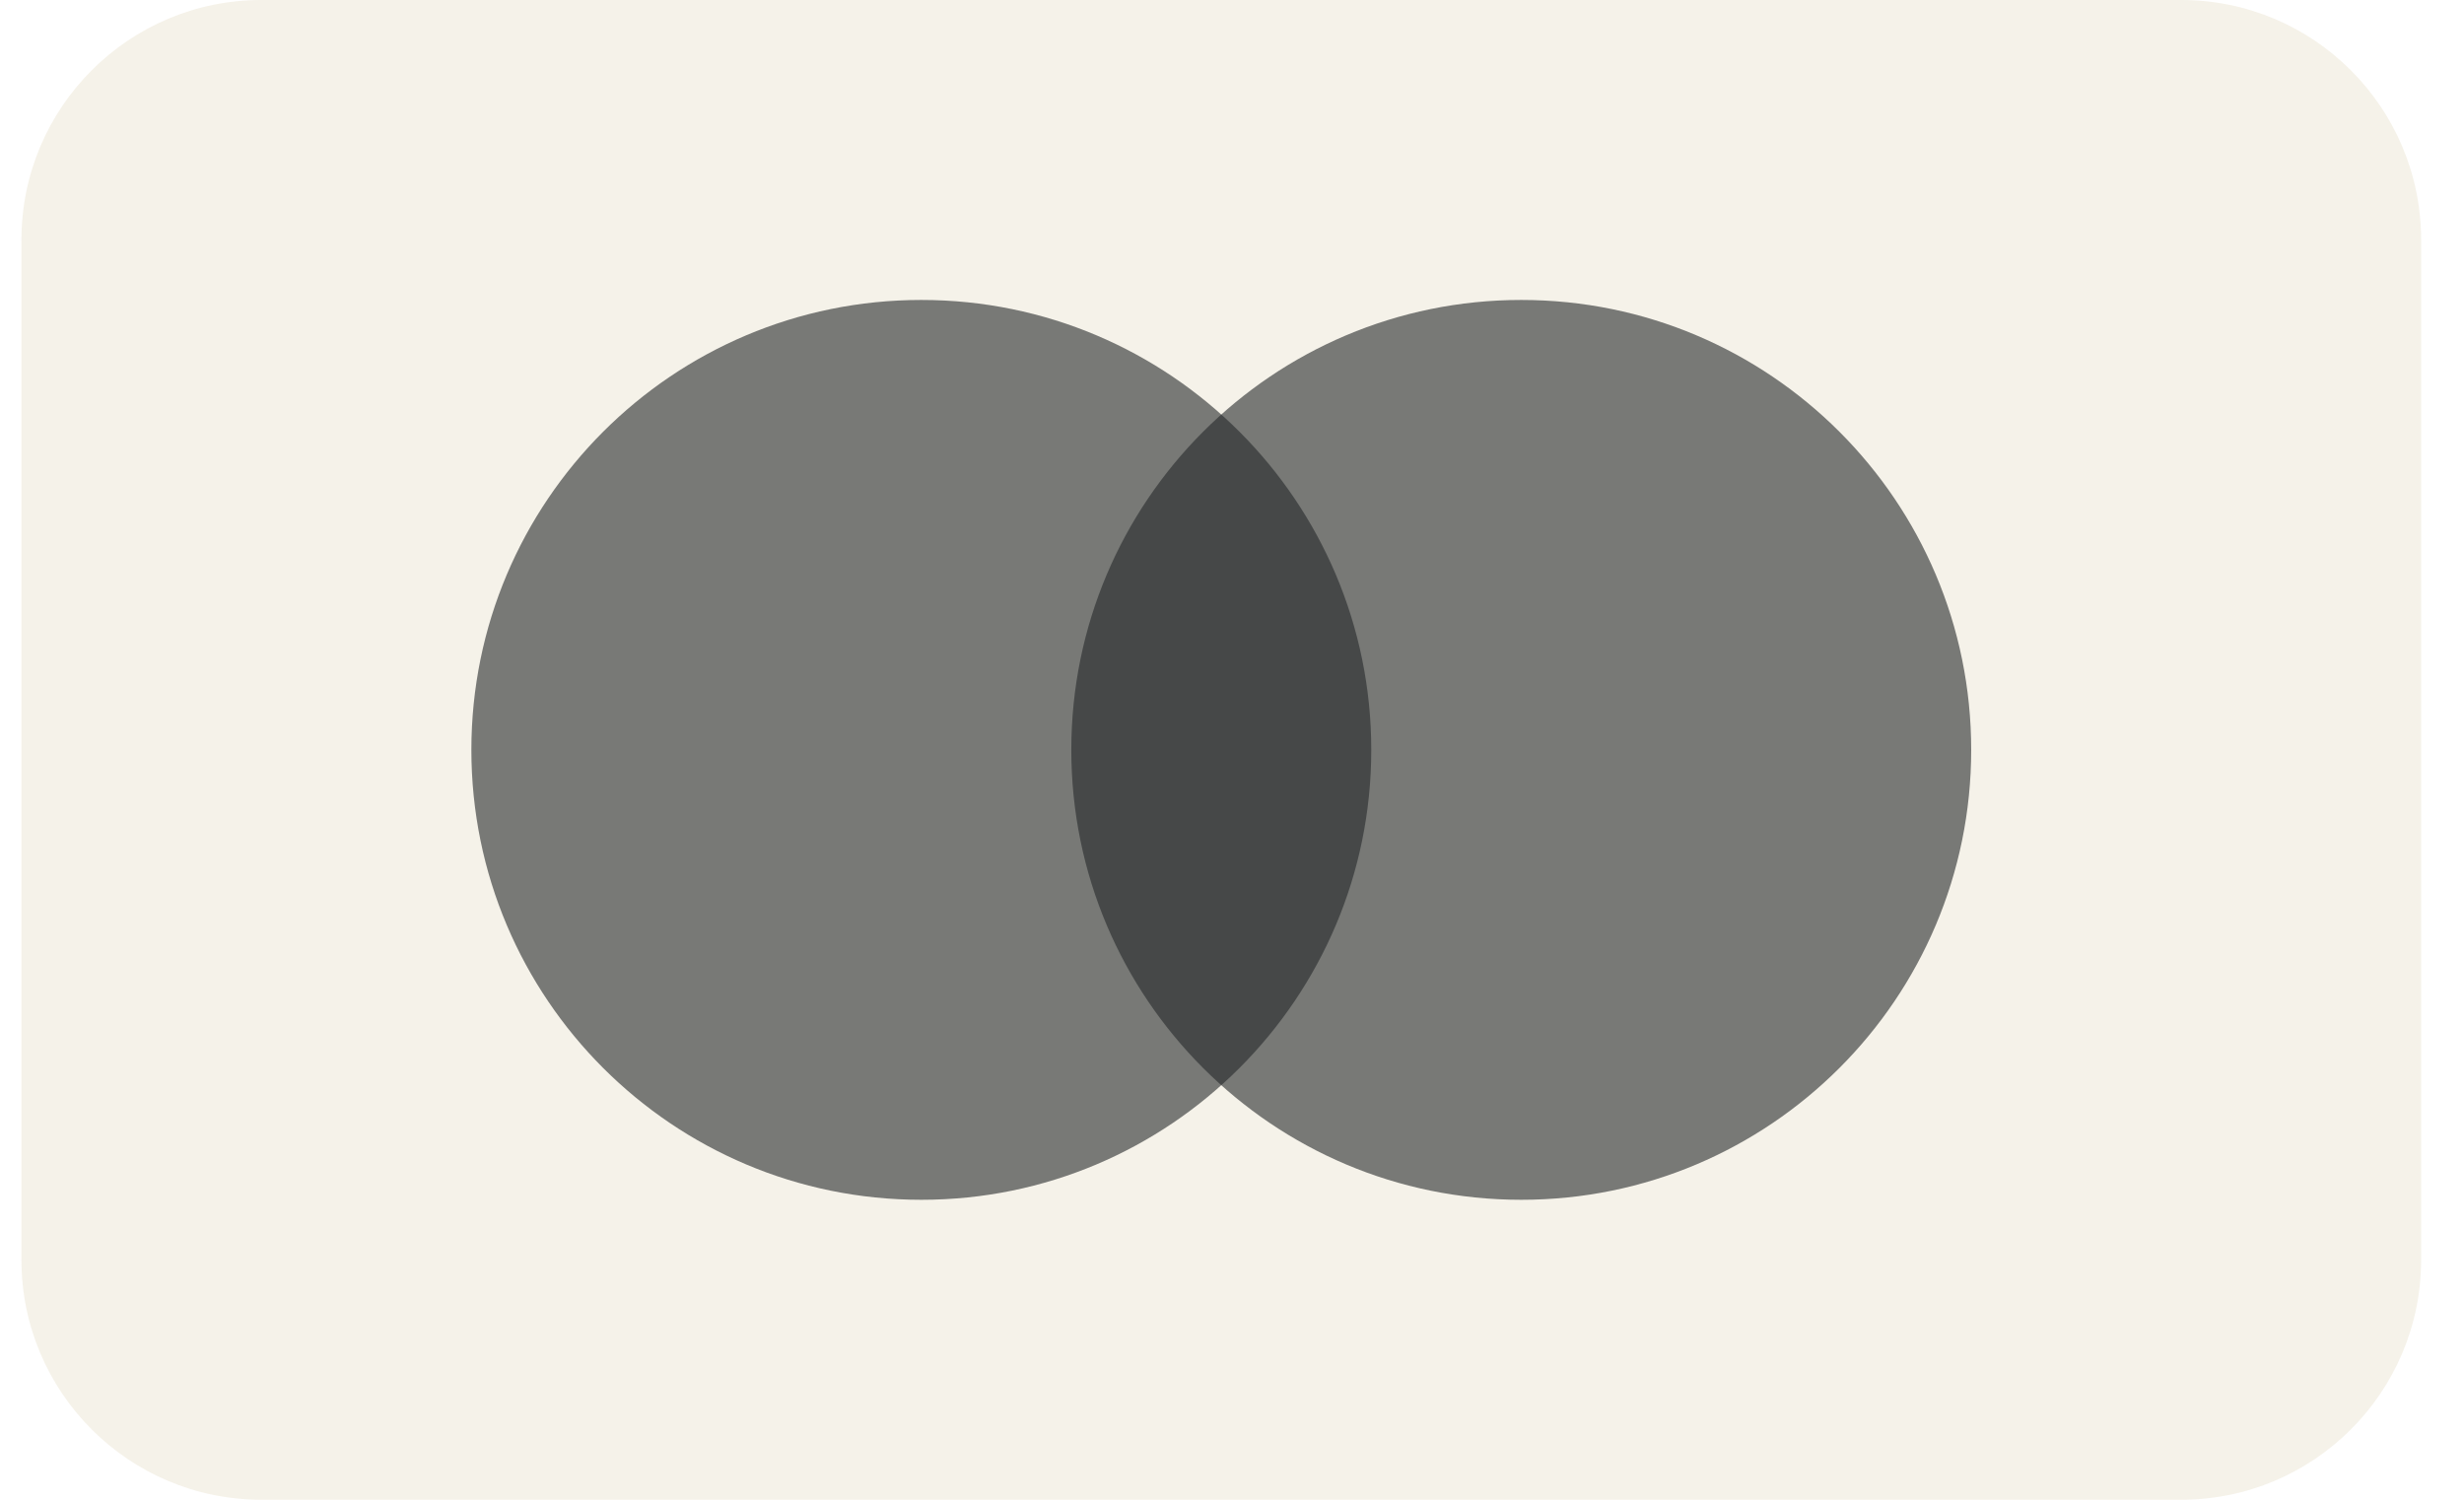 <svg  viewBox="0 0 46 28" fill="none" xmlns="http://www.w3.org/2000/svg">
<g clip-path="url(#clip0_358_3256)">
<path d="M40.72 0H4.88C2.406 0 0.4 2.006 0.4 4.48V23.52C0.4 25.994 2.406 28 4.88 28H40.72C43.194 28 45.2 25.994 45.2 23.52V4.48C45.2 2.006 43.194 0 40.72 0Z" fill="#EFEADB" fill-opacity="0.6"/>
<path opacity="0.6" d="M17.2 22.4C21.839 22.4 25.6 18.639 25.6 14C25.6 9.361 21.839 5.6 17.2 5.6C12.561 5.6 8.8 9.361 8.8 14C8.8 18.639 12.561 22.4 17.2 22.4Z" fill="#25282A"/>
<path opacity="0.6" d="M28.4 22.4C33.039 22.4 36.8 18.639 36.8 14C36.8 9.361 33.039 5.6 28.4 5.6C23.761 5.6 20 9.361 20 14C20 18.639 23.761 22.4 28.4 22.4Z" fill="#25282A"/>
</g>
<defs>
<clipPath id="clip0_358_3256">
<rect width="44.8" height="28" fill="white" transform="translate(0.4)"/>
</clipPath>
</defs>
</svg>
